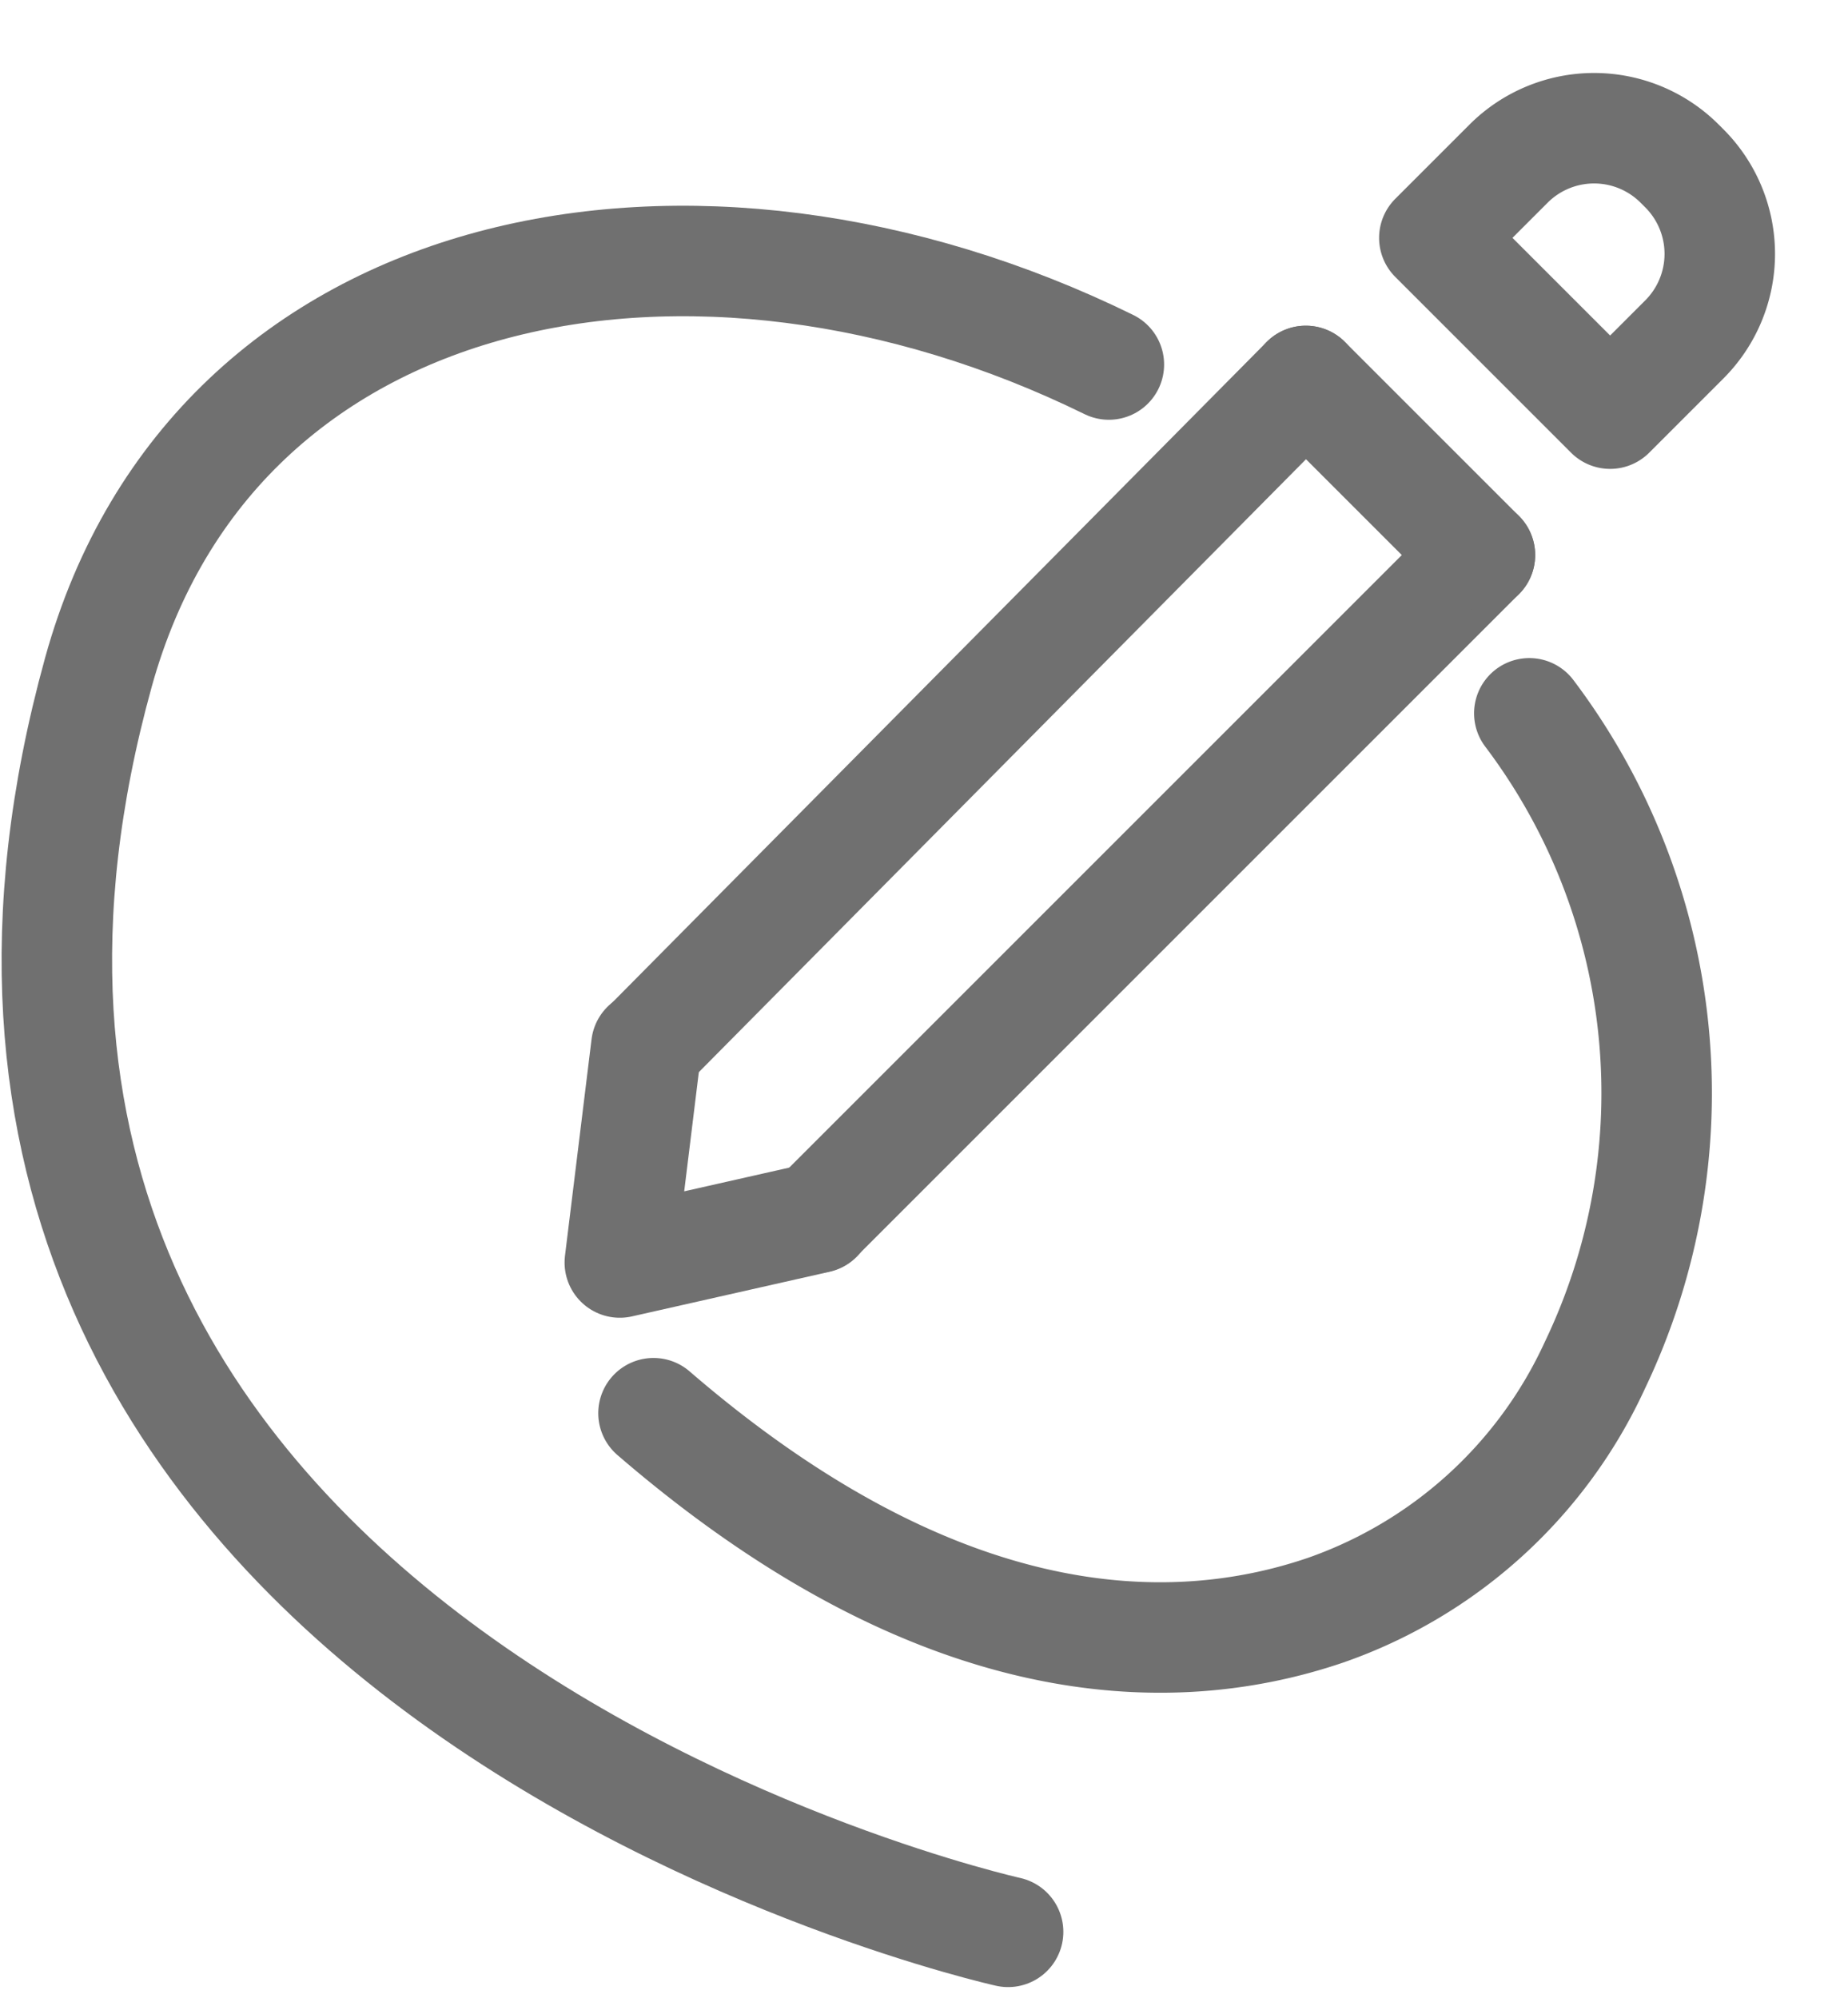<svg xmlns="http://www.w3.org/2000/svg" width="33.453" height="36.165" viewBox="0 0 33.453 36.165"><defs><style>.a{fill:none;stroke:#707070;stroke-linecap:round;stroke-linejoin:round;stroke-width:2px;}</style></defs><g transform="translate(-38.588 -44.145)"><path class="a" d="M66.272,57.058a11.409,11.409,0,0,1,1.188,11.8A8.411,8.411,0,0,1,62.567,73.3c-2.75.931-6.944.918-12.149-3.572"/><path class="a" d="M56.837,79.117s-21.456-4.768-16.468-22.8c2.1-7.591,10.811-9.245,18.292-5.573"/><path class="a" d="M53.386,66.192,49.808,67l.481-3.92"/><line class="a" y1="11.993" x2="11.88" transform="translate(50.346 51.041)"/><line class="a" y1="11.993" x2="11.993" transform="translate(53.385 54.193)"/><line class="a" x1="3.152" y1="3.152" transform="translate(62.226 51.041)"/><path class="a" d="M2.19,0h.12A2.19,2.19,0,0,1,4.5,2.19v1.9a0,0,0,0,1,0,0H0a0,0,0,0,1,0,0V2.19A2.19,2.19,0,0,1,2.19,0Z" transform="translate(67.445 45.559) rotate(45)"/></g></svg>